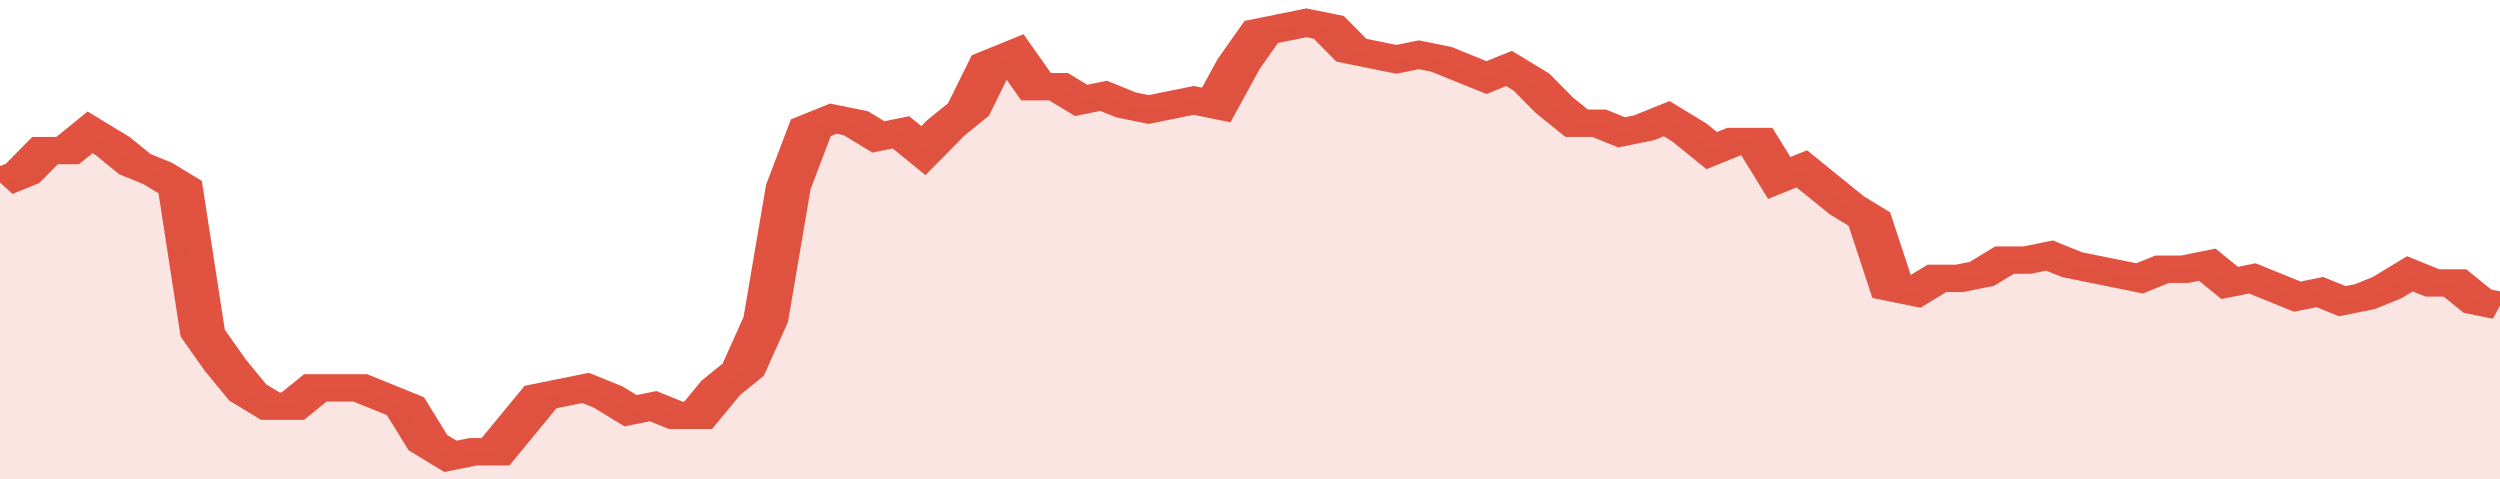 <svg xmlns="http://www.w3.org/2000/svg" viewBox="0 0 333 105" width="120" height="23" preserveAspectRatio="none">
				 <polyline fill="none" stroke="#E15241" stroke-width="6" points="0, 40 3, 38 6, 33 9, 33 12, 29 15, 32 18, 36 21, 38 24, 41 27, 73 30, 80 33, 86 36, 89 39, 89 42, 85 45, 85 48, 85 51, 87 54, 89 57, 97 60, 100 63, 99 66, 99 69, 93 72, 87 75, 86 78, 85 81, 87 84, 90 87, 89 90, 91 93, 91 96, 85 99, 81 102, 70 105, 41 108, 28 111, 26 114, 27 117, 30 120, 29 123, 33 126, 28 129, 24 132, 14 135, 12 138, 19 141, 19 144, 22 147, 21 150, 23 153, 24 156, 23 159, 22 162, 23 165, 14 168, 7 171, 6 174, 5 177, 6 180, 11 183, 12 186, 13 189, 12 192, 13 195, 15 198, 17 201, 15 204, 18 207, 23 210, 27 213, 27 216, 29 219, 28 222, 26 225, 29 228, 33 231, 31 234, 31 237, 39 240, 37 243, 41 246, 45 249, 48 252, 63 255, 64 258, 61 261, 61 264, 60 267, 57 270, 57 273, 56 276, 58 279, 59 282, 60 285, 61 288, 59 291, 59 294, 58 297, 62 300, 61 303, 63 306, 65 309, 64 312, 66 315, 65 318, 63 321, 60 324, 62 327, 62 330, 66 333, 67 333, 67 "> </polyline>
				 <polygon fill="#E15241" opacity="0.15" points="0, 105 0, 40 3, 38 6, 33 9, 33 12, 29 15, 32 18, 36 21, 38 24, 41 27, 73 30, 80 33, 86 36, 89 39, 89 42, 85 45, 85 48, 85 51, 87 54, 89 57, 97 60, 100 63, 99 66, 99 69, 93 72, 87 75, 86 78, 85 81, 87 84, 90 87, 89 90, 91 93, 91 96, 85 99, 81 102, 70 105, 41 108, 28 111, 26 114, 27 117, 30 120, 29 123, 33 126, 28 129, 24 132, 14 135, 12 138, 19 141, 19 144, 22 147, 21 150, 23 153, 24 156, 23 159, 22 162, 23 165, 14 168, 7 171, 6 174, 5 177, 6 180, 11 183, 12 186, 13 189, 12 192, 13 195, 15 198, 17 201, 15 204, 18 207, 23 210, 27 213, 27 216, 29 219, 28 222, 26 225, 29 228, 33 231, 31 234, 31 237, 39 240, 37 243, 41 246, 45 249, 48 252, 63 255, 64 258, 61 261, 61 264, 60 267, 57 270, 57 273, 56 276, 58 279, 59 282, 60 285, 61 288, 59 291, 59 294, 58 297, 62 300, 61 303, 63 306, 65 309, 64 312, 66 315, 65 318, 63 321, 60 324, 62 327, 62 330, 66 333, 67 333, 105 "></polygon>
			</svg>